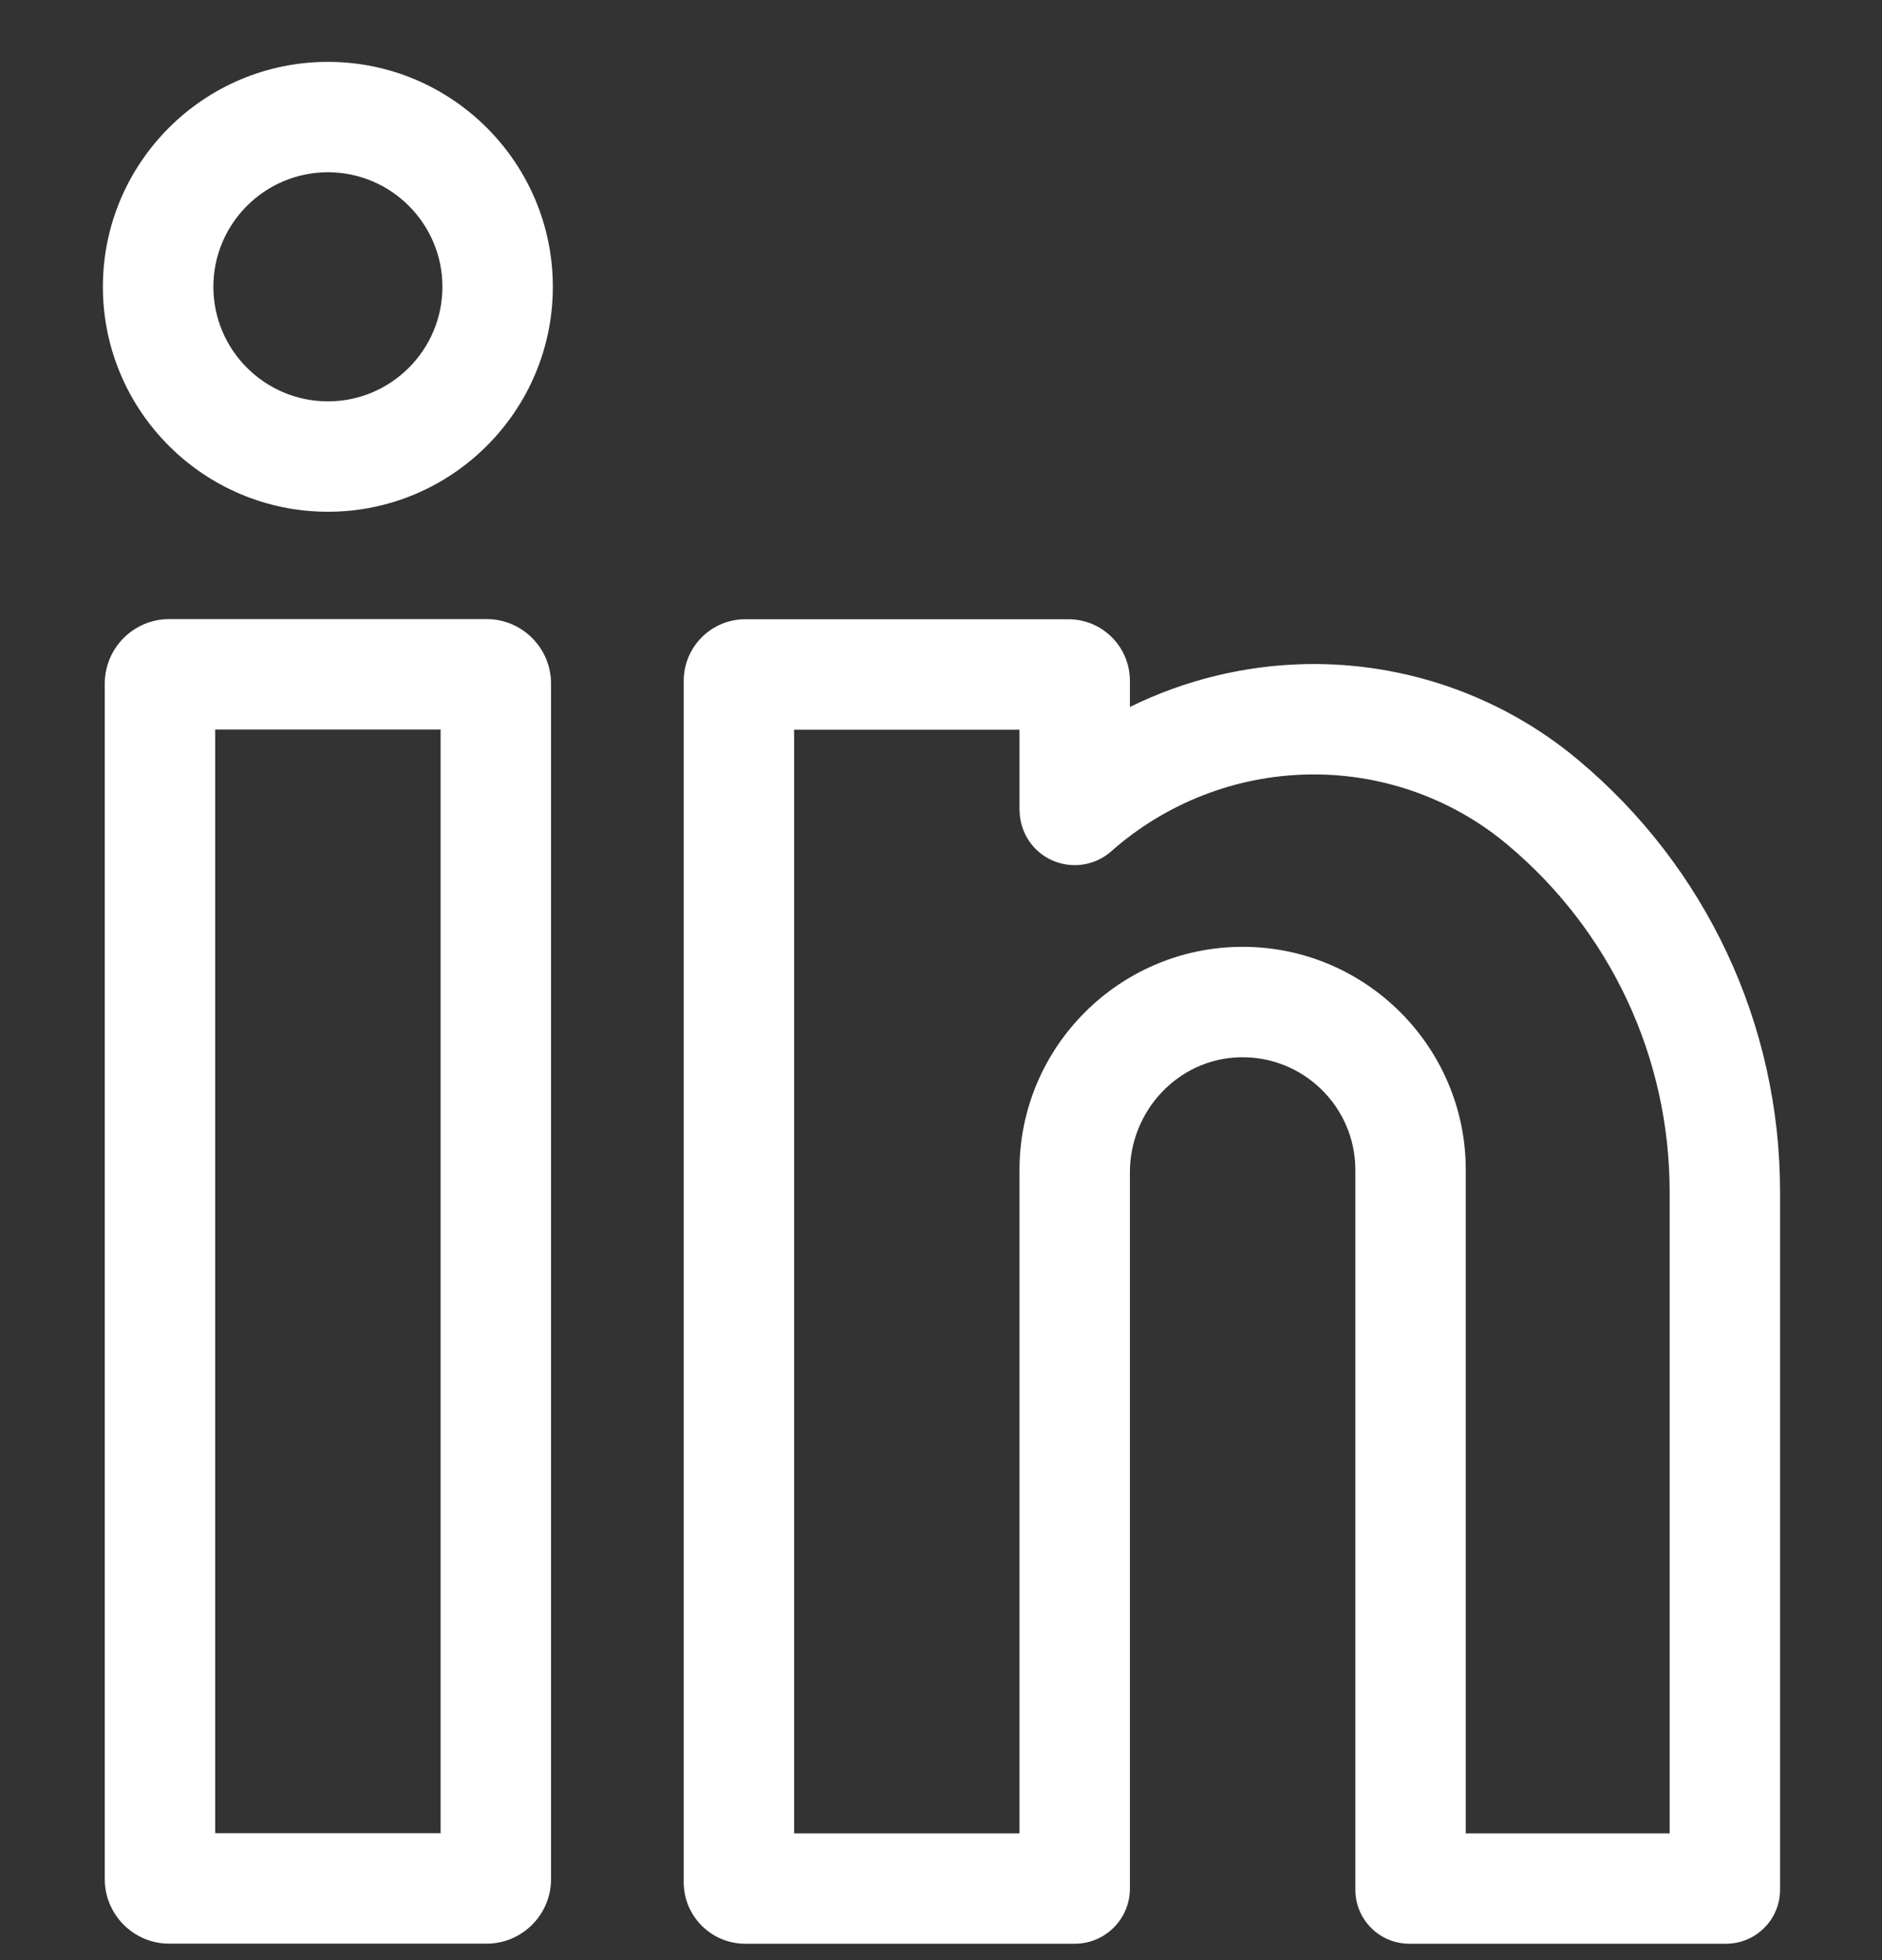 <svg width="24" height="25" viewBox="0 0 24 25" fill="none" xmlns="http://www.w3.org/2000/svg">
<rect x="0" y="0" width="24" height="25" fill="#333333" stroke="none"/>
<g clip-path="url(#clip0_232_671)">
<path d="M6.205 7.896H2.158C1.705 7.896 1.336 8.265 1.336 8.719V23.967C1.336 24.421 1.705 24.79 2.158 24.79H6.205C6.658 24.79 7.027 24.421 7.027 23.967V8.719C7.027 8.265 6.658 7.896 6.205 7.896ZM5.619 23.381H2.744V9.305H5.619V23.381Z" fill="white"/>
<path d="M4.182 0.789C2.599 0.789 1.312 2.076 1.312 3.658C1.312 5.24 2.599 6.527 4.182 6.527C5.763 6.527 7.05 5.24 7.05 3.658C7.05 2.076 5.763 0.789 4.182 0.789ZM4.182 5.119C3.376 5.119 2.721 4.463 2.721 3.658C2.721 2.853 3.376 2.197 4.182 2.197C4.987 2.197 5.642 2.853 5.642 3.658C5.642 4.463 4.987 5.119 4.182 5.119Z" fill="white"/>
<path d="M20.118 9.686C19.151 8.879 17.921 8.447 16.657 8.47C15.872 8.485 15.105 8.674 14.409 9.017V8.684C14.409 8.25 14.058 7.898 13.624 7.898H9.504C9.071 7.898 8.719 8.25 8.719 8.684V24.006C8.719 24.44 9.071 24.791 9.504 24.791H13.705C14.094 24.791 14.409 24.476 14.409 24.087V14.952C14.409 14.17 15.021 13.508 15.803 13.485C16.615 13.461 17.284 14.115 17.284 14.921V24.102C17.284 24.483 17.592 24.791 17.973 24.791H22.011C22.391 24.791 22.7 24.483 22.7 24.102V15.201C22.7 13.066 21.759 11.056 20.118 9.686ZM21.292 23.383H18.692V14.921C18.692 13.353 17.416 12.076 15.847 12.076C14.278 12.076 13.001 13.353 13.001 14.921V23.383H10.127V9.307H13.001V10.33H13.002C13.002 10.496 13.06 10.662 13.178 10.797C13.436 11.088 13.881 11.115 14.172 10.857C14.866 10.243 15.758 9.895 16.683 9.878C17.61 9.861 18.509 10.177 19.216 10.767C20.535 11.868 21.292 13.484 21.292 15.201V23.383Z" fill="white"/>
</g>
<defs>
<clipPath id="clip0_232_671">
<rect width="24.001" height="24.001" fill="white" transform="translate(0 0.789)"/>
</clipPath>
</defs>
</svg>
